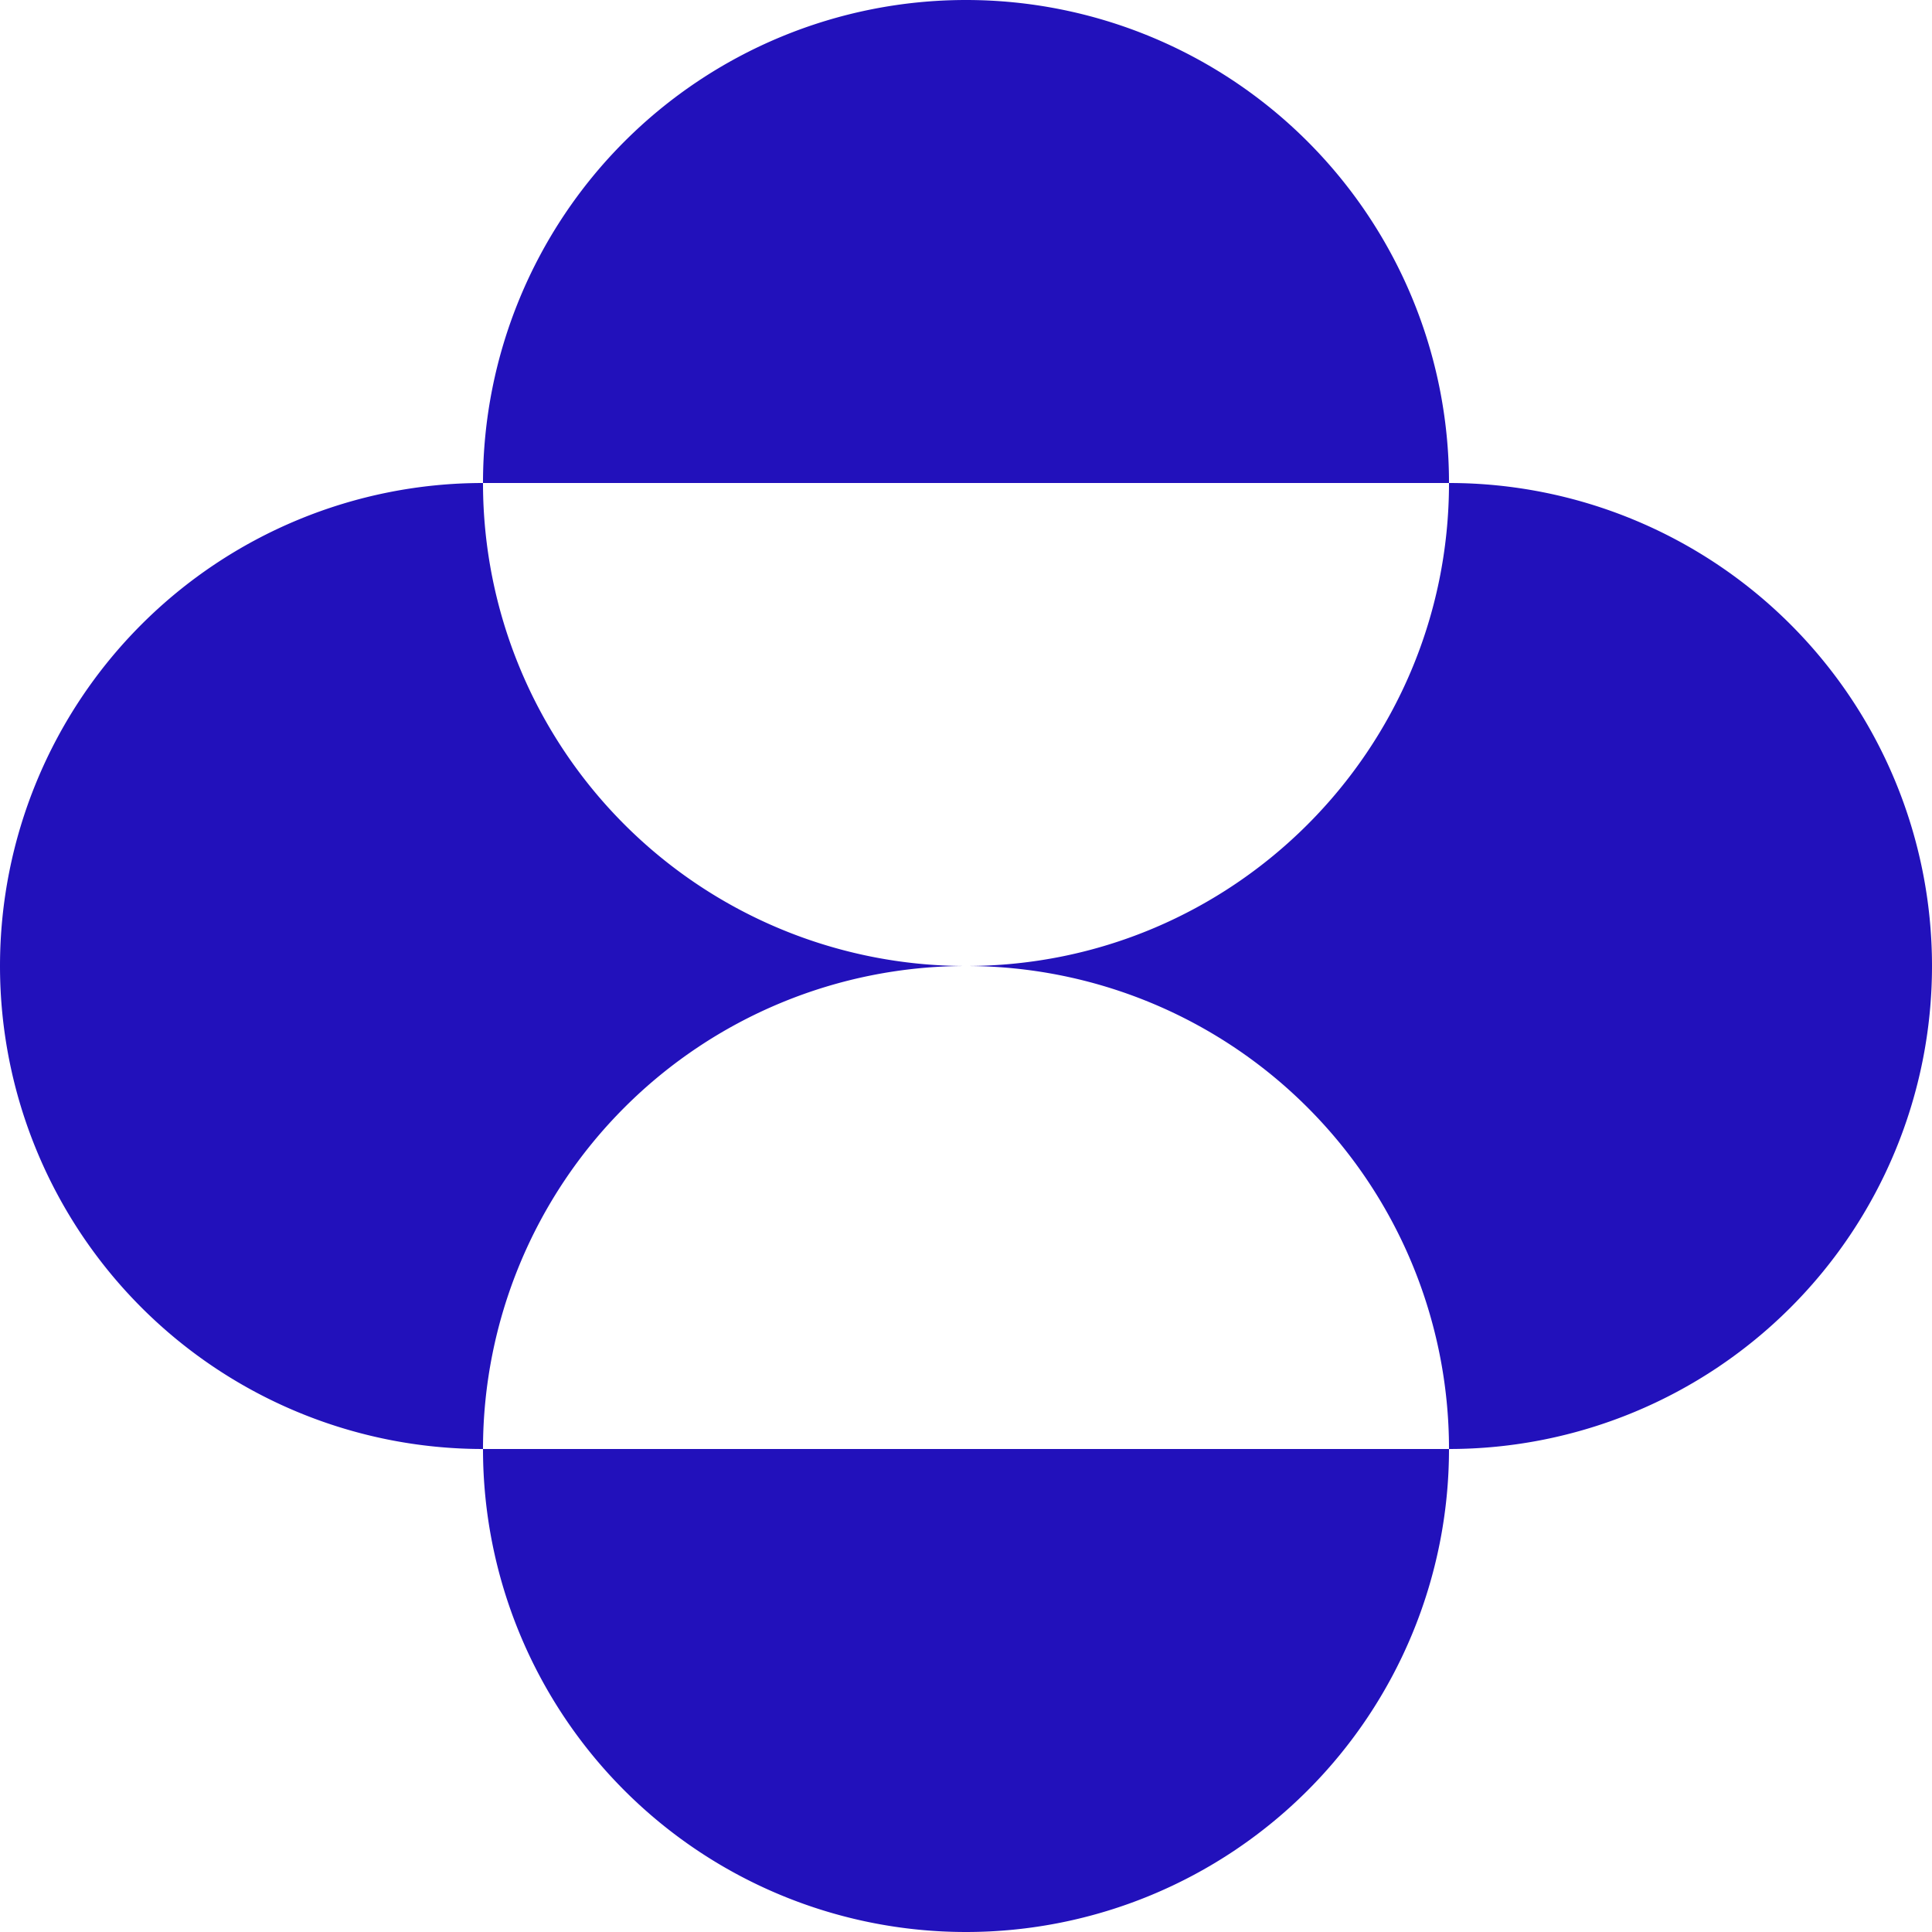 <svg role="img" width="32px" height="32px" viewBox="0 0 24 24" xmlns="http://www.w3.org/2000/svg"><title>Merck</title><path fill="#21bd6" d="M6 6a6 6 0 0112 0zm0 12a6 6 0 016-6 6 6 0 01-6-6 6 6 0 000 12 a6 6 0 1012 0zm6-6a6 6 0 016 6 6 6 0 100-12c0 3.314-2.686 6-6 6"/></svg>